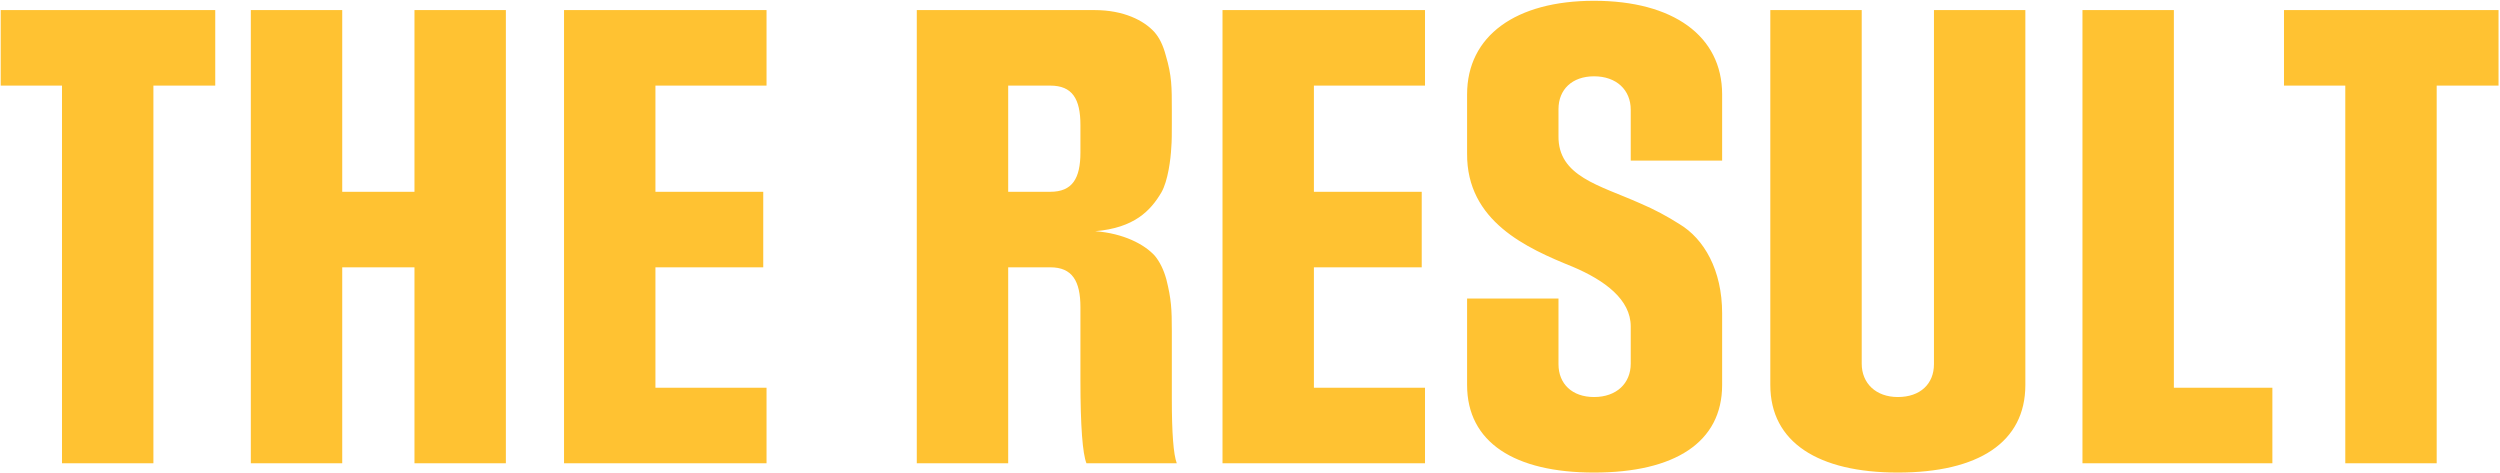 <svg width="1279" height="242" viewBox="0 0 1279 242" fill="none" xmlns="http://www.w3.org/2000/svg">
<path d="M78.48 43.8V237H31.72V43.8H0.36V5.16H110.12V43.8H78.48ZM258.804 5.16V237H212.044V136.76H175.084V237H128.324V5.16H175.084V98.12H212.044V5.16H258.804ZM392.159 198.36V237H288.559V5.16H392.159V43.8H335.319V98.12H390.479V136.76H335.319V198.36H392.159ZM602.027 237H555.828C553.868 232.24 552.748 217.96 552.748 194.72V157.2C552.748 143.76 548.548 136.76 537.348 136.76H515.788V237H469.028V5.16H560.028C574.868 5.16 585.228 10.48 590.548 16.36C593.068 19.16 595.028 23.08 596.428 28.4C599.508 38.76 599.508 44.36 599.508 56.68V63.4C599.508 68.16 599.508 72.36 599.228 75.44C598.948 81.32 597.548 92.52 594.188 98.4C588.588 107.92 580.188 116.6 560.308 118.28C574.868 119.4 585.508 125 590.828 130.88C593.348 133.96 595.308 137.88 596.708 142.92C599.228 153 599.508 158.04 599.508 169.52V204.24C599.508 221.6 600.348 232.52 602.027 237ZM552.748 77.96V63.96C552.748 50.52 548.548 43.8 537.348 43.8H515.788V98.12H537.348C548.548 98.12 552.748 91.4 552.748 77.96ZM729.034 198.36V237H625.434V5.16H729.034V43.8H672.194V98.12H727.354V136.76H672.194V198.36H729.034ZM881.043 160.28V196.96C881.043 226.36 856.683 241.76 815.523 241.76C774.923 241.76 750.563 226.36 750.563 196.96V152.72H797.323V186.32C797.323 196.4 804.323 203.12 815.523 203.12C827.003 203.12 834.283 196.12 834.283 186.04V167C834.283 153.28 821.123 143.48 804.603 136.48C781.083 126.96 750.283 113.24 750.563 78.52V48.28C750.563 18.32 775.483 0.4 815.523 0.4C855.843 0.4 881.043 18.32 881.043 48.28V82.16H834.283V56.12C834.283 46.04 827.003 39.04 815.523 39.04C804.323 39.04 797.323 45.76 797.323 55.84V69.56C797.043 90.28 818.323 94.76 839.043 104C846.323 107.08 853.043 110.72 859.203 114.64C871.803 122.2 881.043 138.16 881.043 160.28ZM989.414 186.32V5.16H1036.17V196.96C1036.17 226.36 1012.09 241.76 970.934 241.76C930.334 241.76 905.694 226.36 905.694 196.96V5.16H952.454V186.04C952.454 196.12 959.734 203.12 970.934 203.12C982.414 203.12 989.414 196.4 989.414 186.32ZM1162.55 198.36V237H1065.39V5.16H1112.15V198.36H1162.55ZM1246.61 43.8V237H1199.85V43.8H1168.49V5.16H1278.25V43.8H1246.61Z" fill="#FFC232"/>
</svg>
